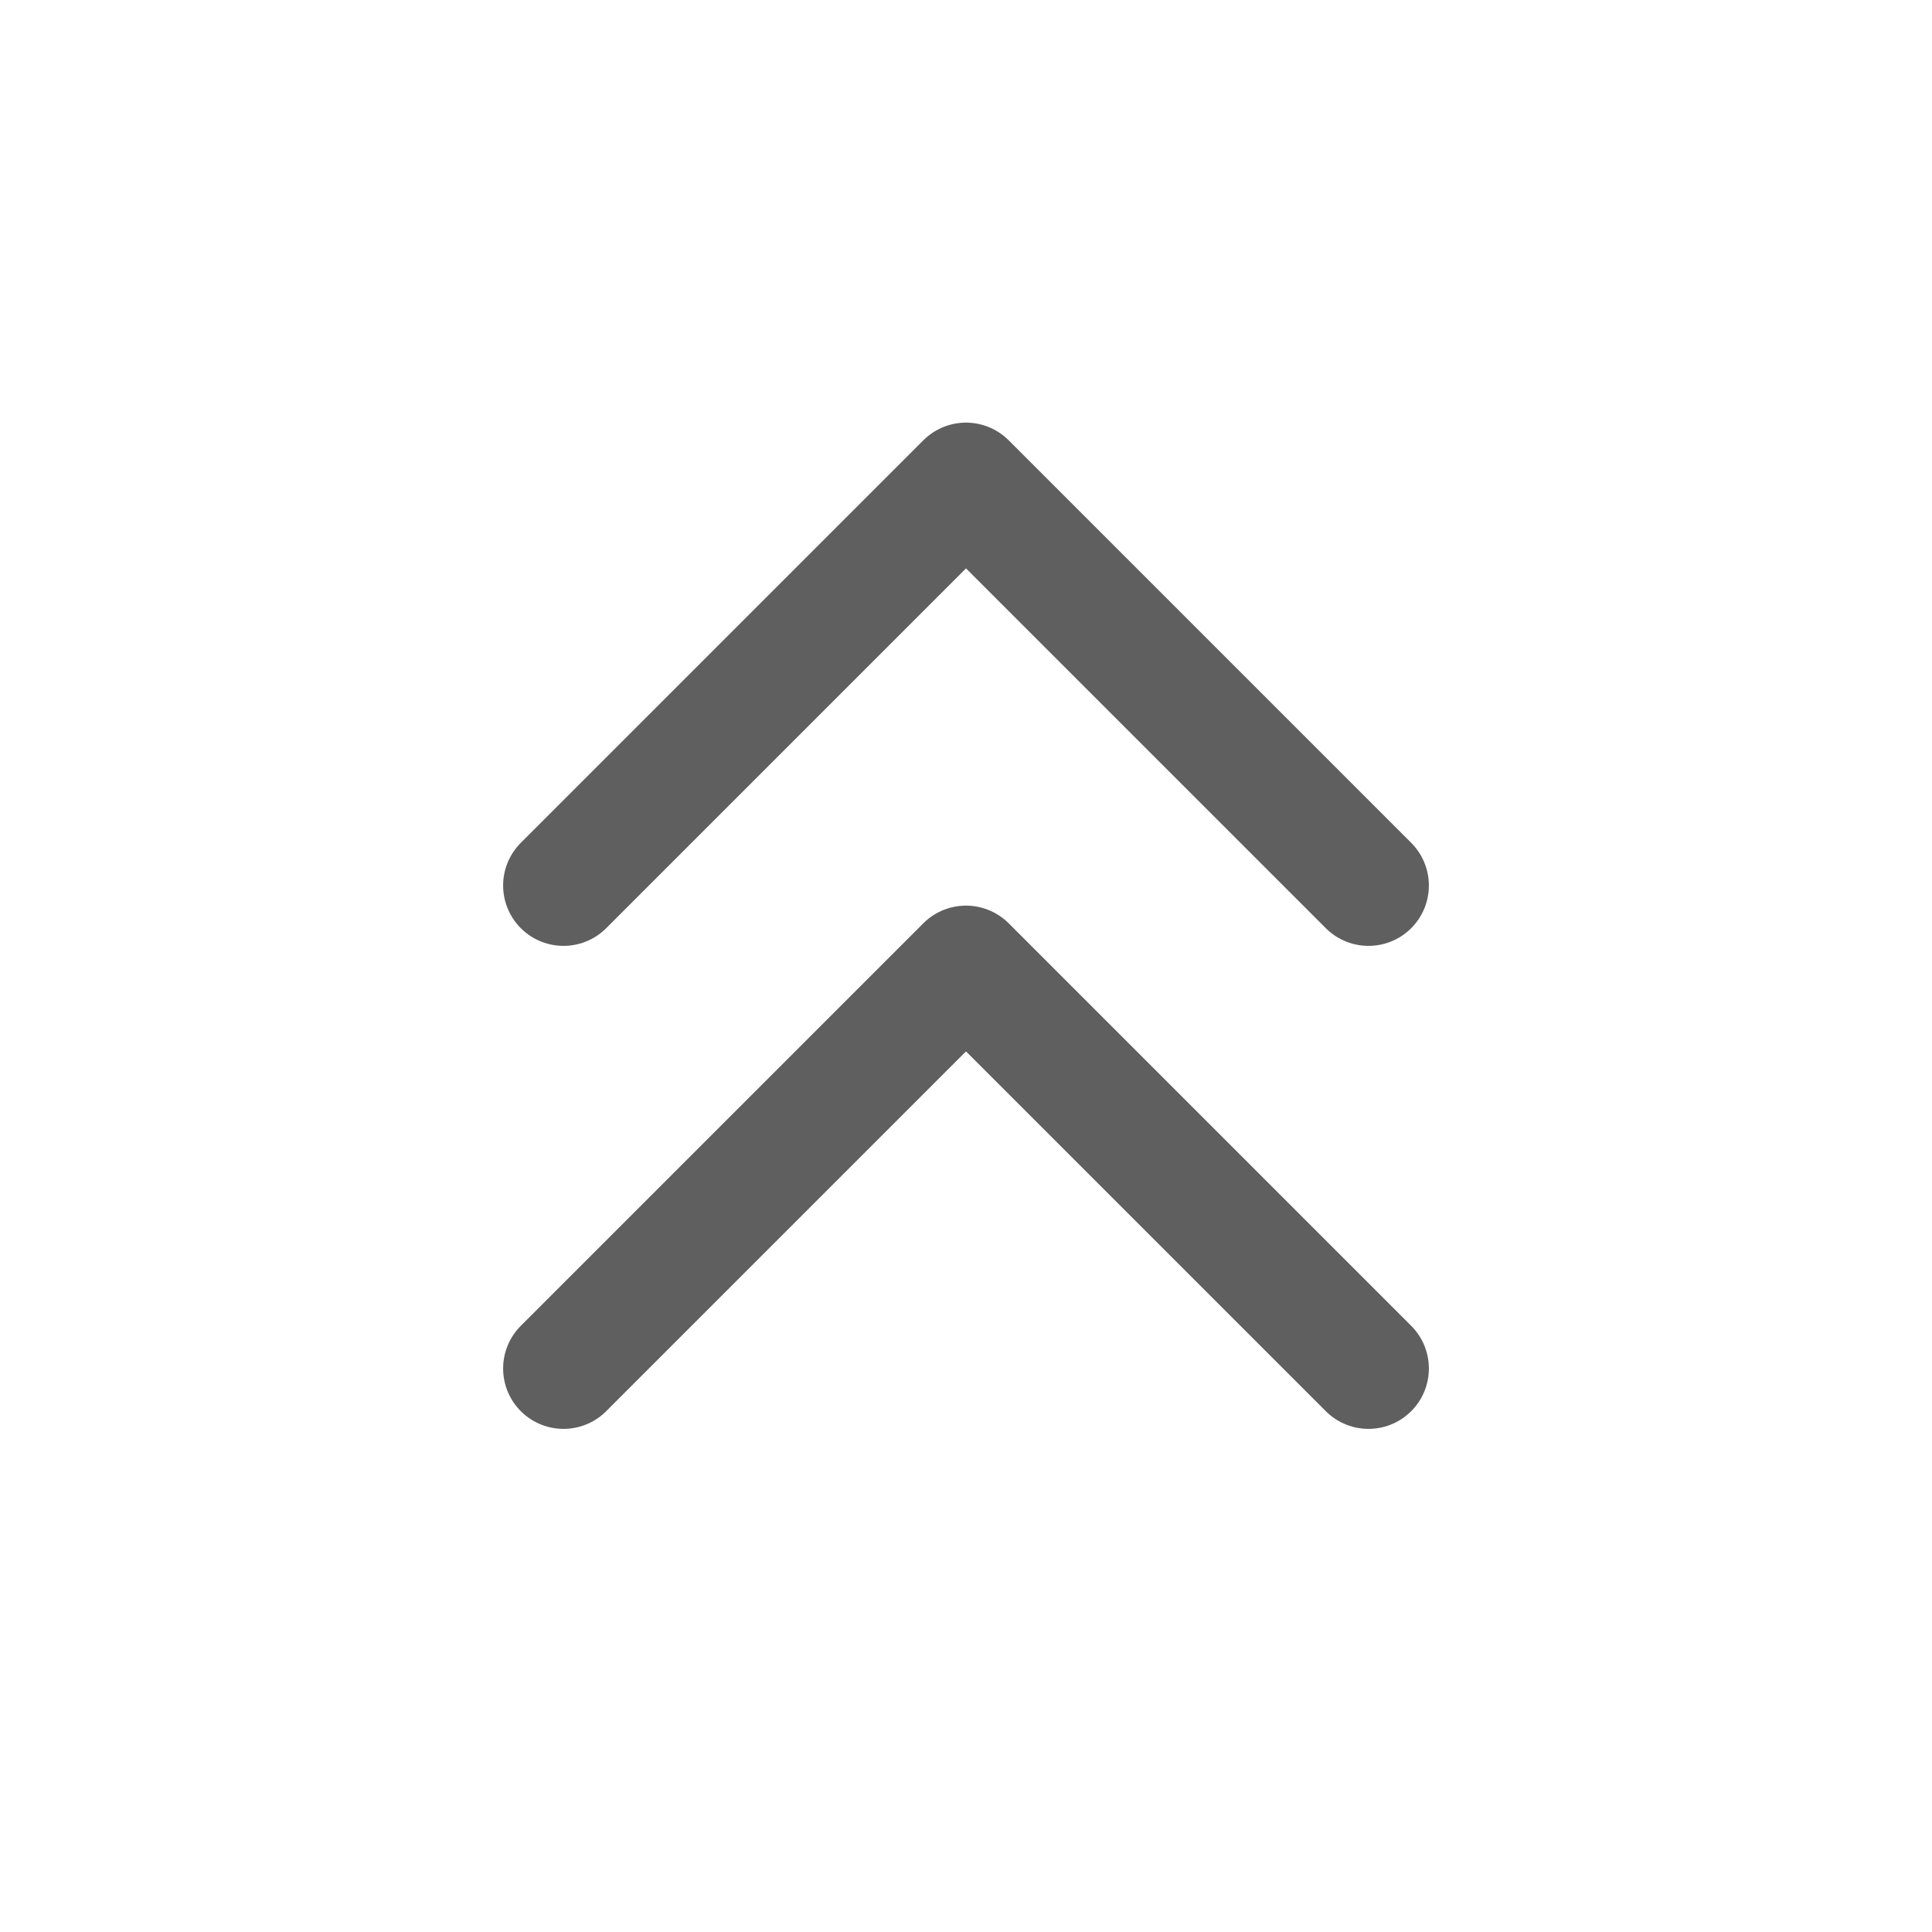 <svg width="24" height="24" viewBox="0 0 24 24" fill="none" xmlns="http://www.w3.org/2000/svg">
<path d="M17 11L12 6L7 11" stroke="#5F5F5F" stroke-width="1.5" stroke-linecap="round" stroke-linejoin="round"/>
<path d="M17 17L12 12L7 17" stroke="#5F5F5F" stroke-width="1.5" stroke-linecap="round" stroke-linejoin="round"/>
</svg>

